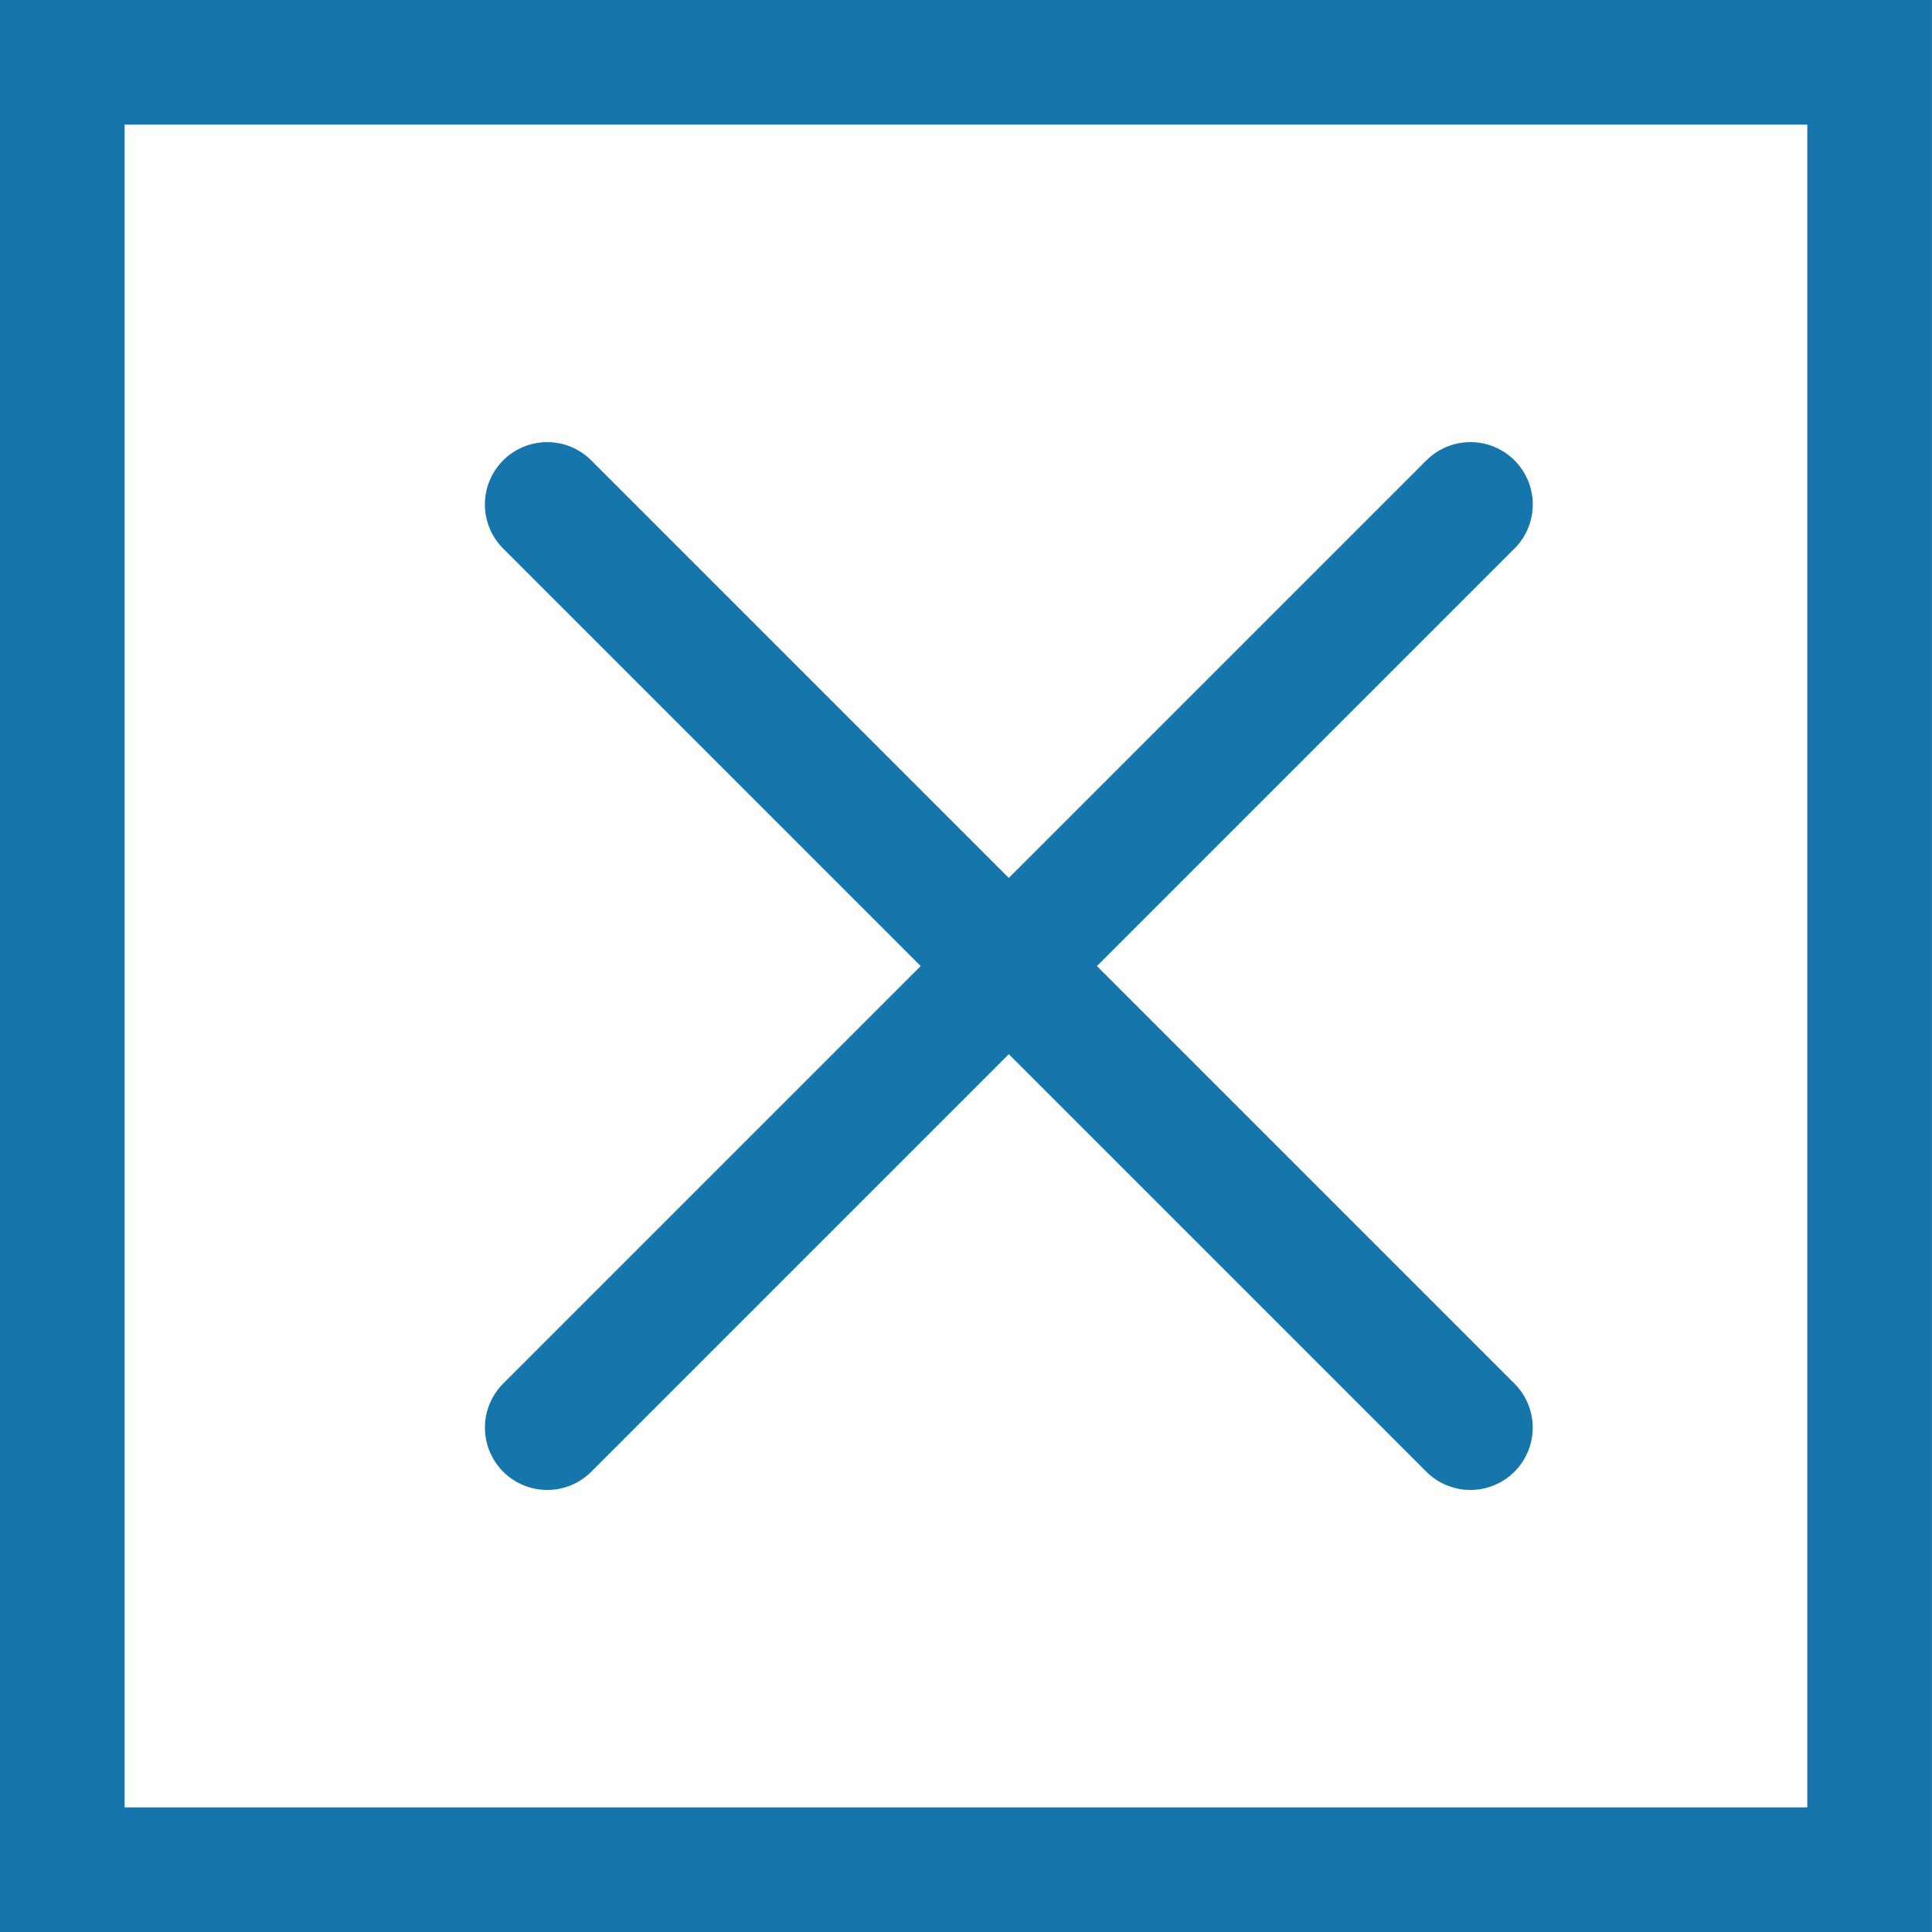 <svg xmlns="http://www.w3.org/2000/svg" width="31" height="31" viewBox="0 0 31 31"><rect x="0" y="0" width="31" height="31" fill="#333333" stroke="none"/><g id="icon-close" transform="translate(-1118.5 -4676.5)"><g id="Gruppe_8" data-name="Gruppe 8" transform="translate(-431.557 4849) rotate(-90)"><g id="Rechteck_52" data-name="Rechteck 52" transform="translate(141.5 1550.056)" fill="#fff" stroke="#1676ab" stroke-width="2"><rect width="31" height="31" stroke="none"></rect><rect x="1" y="1" width="29" height="29" fill="none"></rect></g></g><g id="Icon_feather-plus" data-name="Icon feather-plus" transform="translate(1134.687 4677.187) rotate(45)"><path id="Pfad_9" data-name="Pfad 9" d="M18,7.5V28.449" transform="translate(-7.525 -7.5)" fill="none" stroke="#1676ab" stroke-linecap="round" stroke-linejoin="round" stroke-width="2"></path><path id="Pfad_10" data-name="Pfad 10" d="M7.5,18H28.449" transform="translate(-7.5 -7.525)" fill="none" stroke="#1676ab" stroke-linecap="round" stroke-linejoin="round" stroke-width="2"></path></g></g></svg>